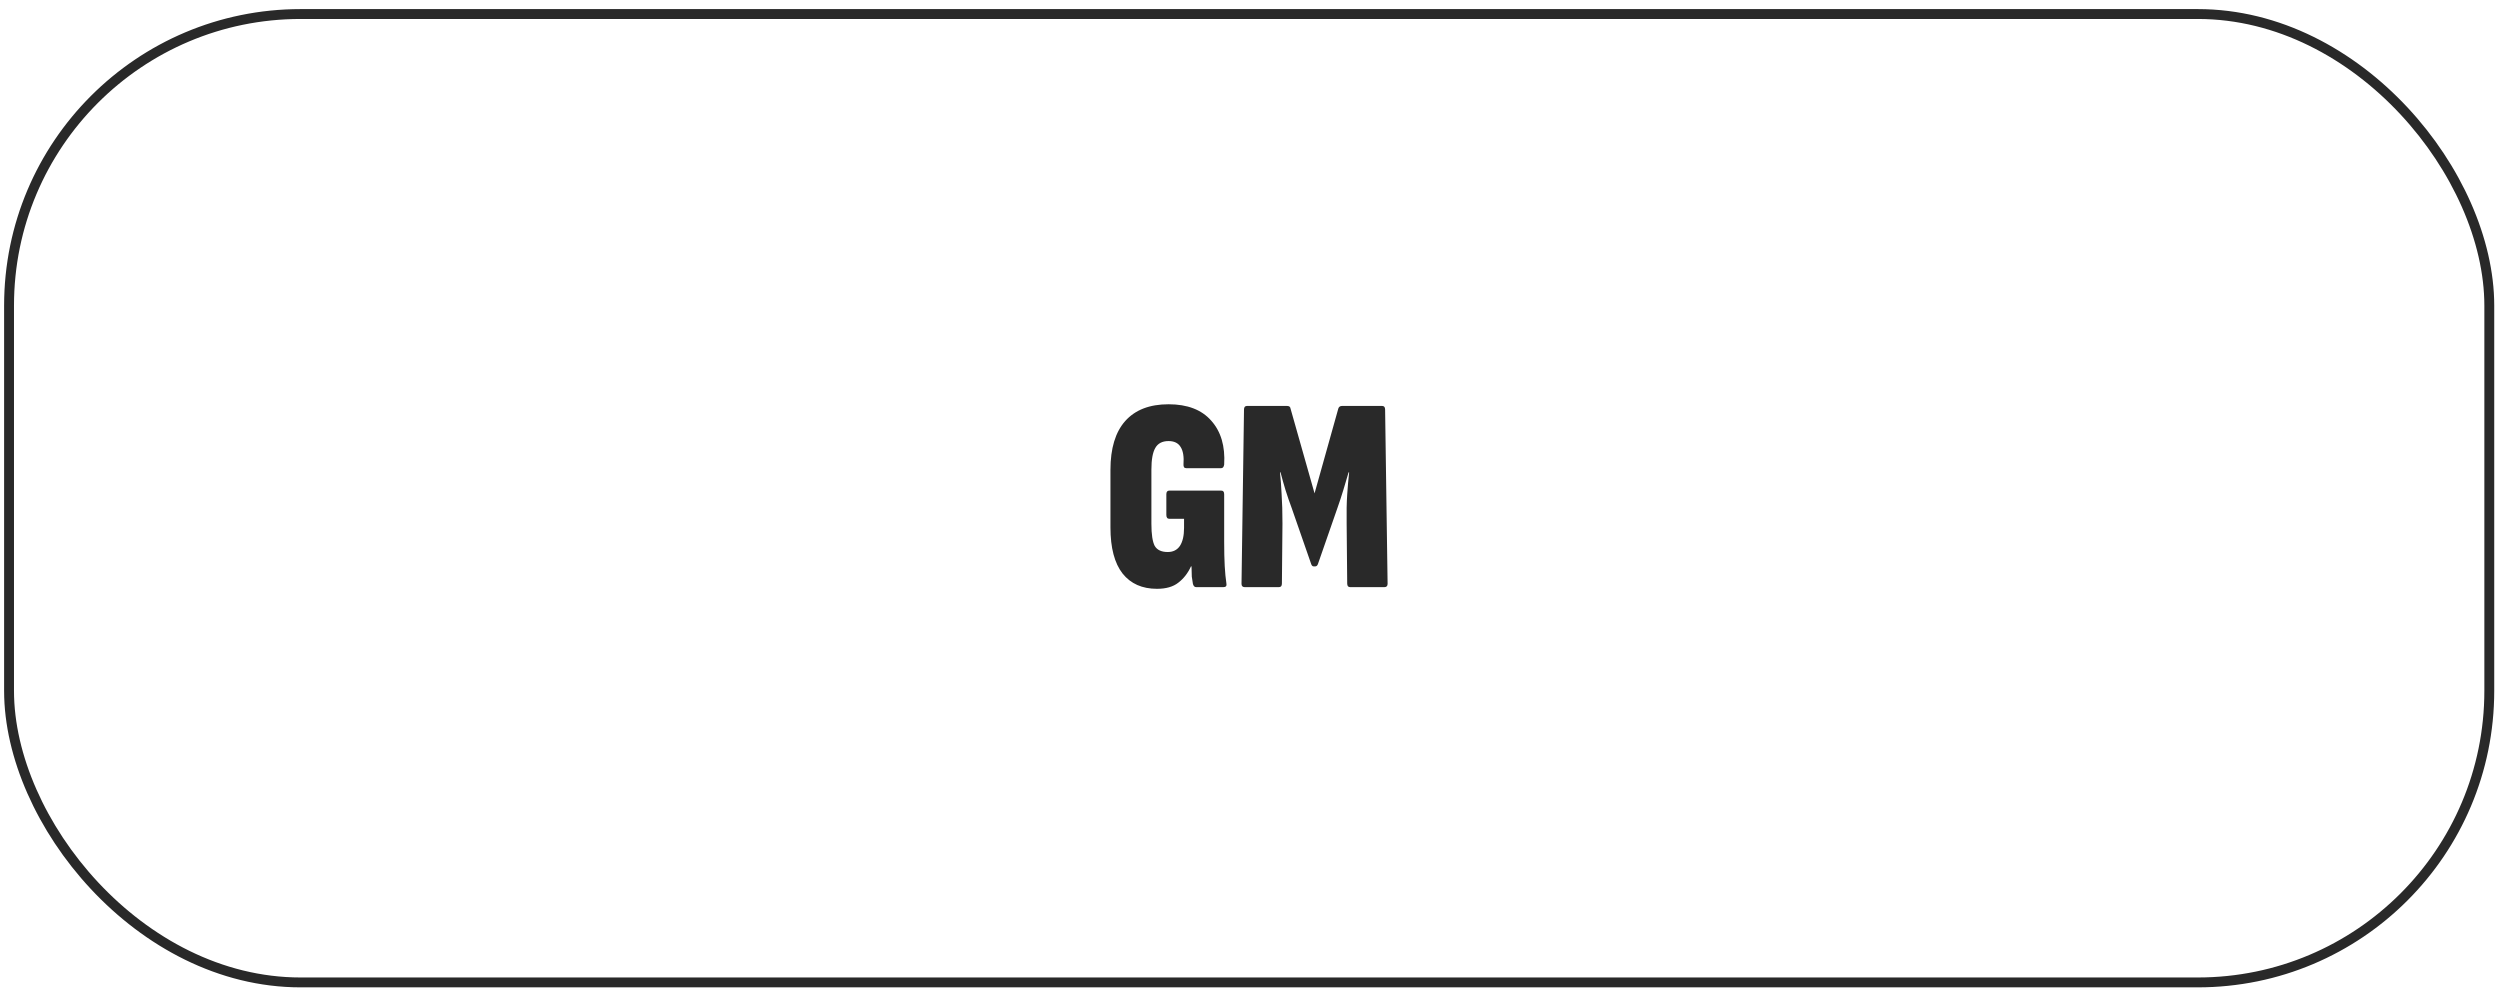 <svg width="253" height="100" viewBox="0 0 253 100" fill="none" xmlns="http://www.w3.org/2000/svg">
<rect x="0.916" y="1.42" width="251" height="98" rx="29.5" stroke="#292929"/>
<path d="M117.082 59.588C115.589 59.588 114.432 59.075 113.61 58.048C112.789 57.003 112.378 55.444 112.378 53.372V47.548C112.378 45.383 112.873 43.74 113.862 42.62C114.87 41.481 116.336 40.912 118.258 40.912C120.162 40.912 121.6 41.463 122.57 42.564C123.56 43.665 123.998 45.149 123.886 47.016C123.849 47.259 123.746 47.38 123.578 47.38H120.05C119.845 47.38 119.752 47.249 119.77 46.988C119.826 46.223 119.733 45.644 119.49 45.252C119.248 44.841 118.837 44.636 118.258 44.636C117.624 44.636 117.176 44.869 116.914 45.336C116.653 45.784 116.522 46.512 116.522 47.52V53.008C116.522 54.072 116.634 54.819 116.858 55.248C117.101 55.659 117.54 55.864 118.174 55.864C118.716 55.864 119.126 55.659 119.406 55.248C119.686 54.819 119.826 54.212 119.826 53.428V52.504H118.342C118.137 52.504 118.034 52.373 118.034 52.112V50.012C118.034 49.769 118.137 49.648 118.342 49.648H123.578C123.784 49.648 123.886 49.769 123.886 50.012V54.828C123.886 55.799 123.905 56.62 123.942 57.292C123.98 57.964 124.036 58.543 124.11 59.028C124.166 59.289 124.064 59.42 123.802 59.42H121.058C120.89 59.42 120.778 59.308 120.722 59.084C120.685 58.897 120.648 58.655 120.61 58.356C120.592 58.039 120.582 57.693 120.582 57.32H120.526C120.209 58.011 119.78 58.561 119.238 58.972C118.716 59.383 117.997 59.588 117.082 59.588ZM125.977 59.42C125.753 59.42 125.641 59.308 125.641 59.084L125.893 41.444C125.893 41.201 125.995 41.08 126.201 41.08H130.233C130.457 41.08 130.578 41.164 130.597 41.332L133.033 49.928L135.441 41.332C135.497 41.164 135.627 41.08 135.833 41.08H139.865C140.07 41.08 140.173 41.201 140.173 41.444L140.425 59.084C140.425 59.308 140.313 59.42 140.089 59.42H136.645C136.439 59.42 136.337 59.299 136.337 59.056L136.281 52.98C136.262 51.841 136.281 50.861 136.337 50.04C136.393 49.219 136.458 48.472 136.533 47.8H136.477C136.309 48.379 136.131 48.976 135.945 49.592C135.758 50.208 135.562 50.805 135.357 51.384L133.369 57.096C133.313 57.245 133.219 57.32 133.089 57.32H132.949C132.837 57.32 132.753 57.245 132.697 57.096L130.709 51.384C130.485 50.787 130.279 50.189 130.093 49.592C129.906 48.976 129.738 48.379 129.589 47.8H129.533C129.607 48.472 129.663 49.219 129.701 50.04C129.757 50.861 129.785 51.841 129.785 52.98L129.729 59.056C129.729 59.299 129.626 59.42 129.421 59.42H125.977Z" fill="#292929"/>
</svg>
